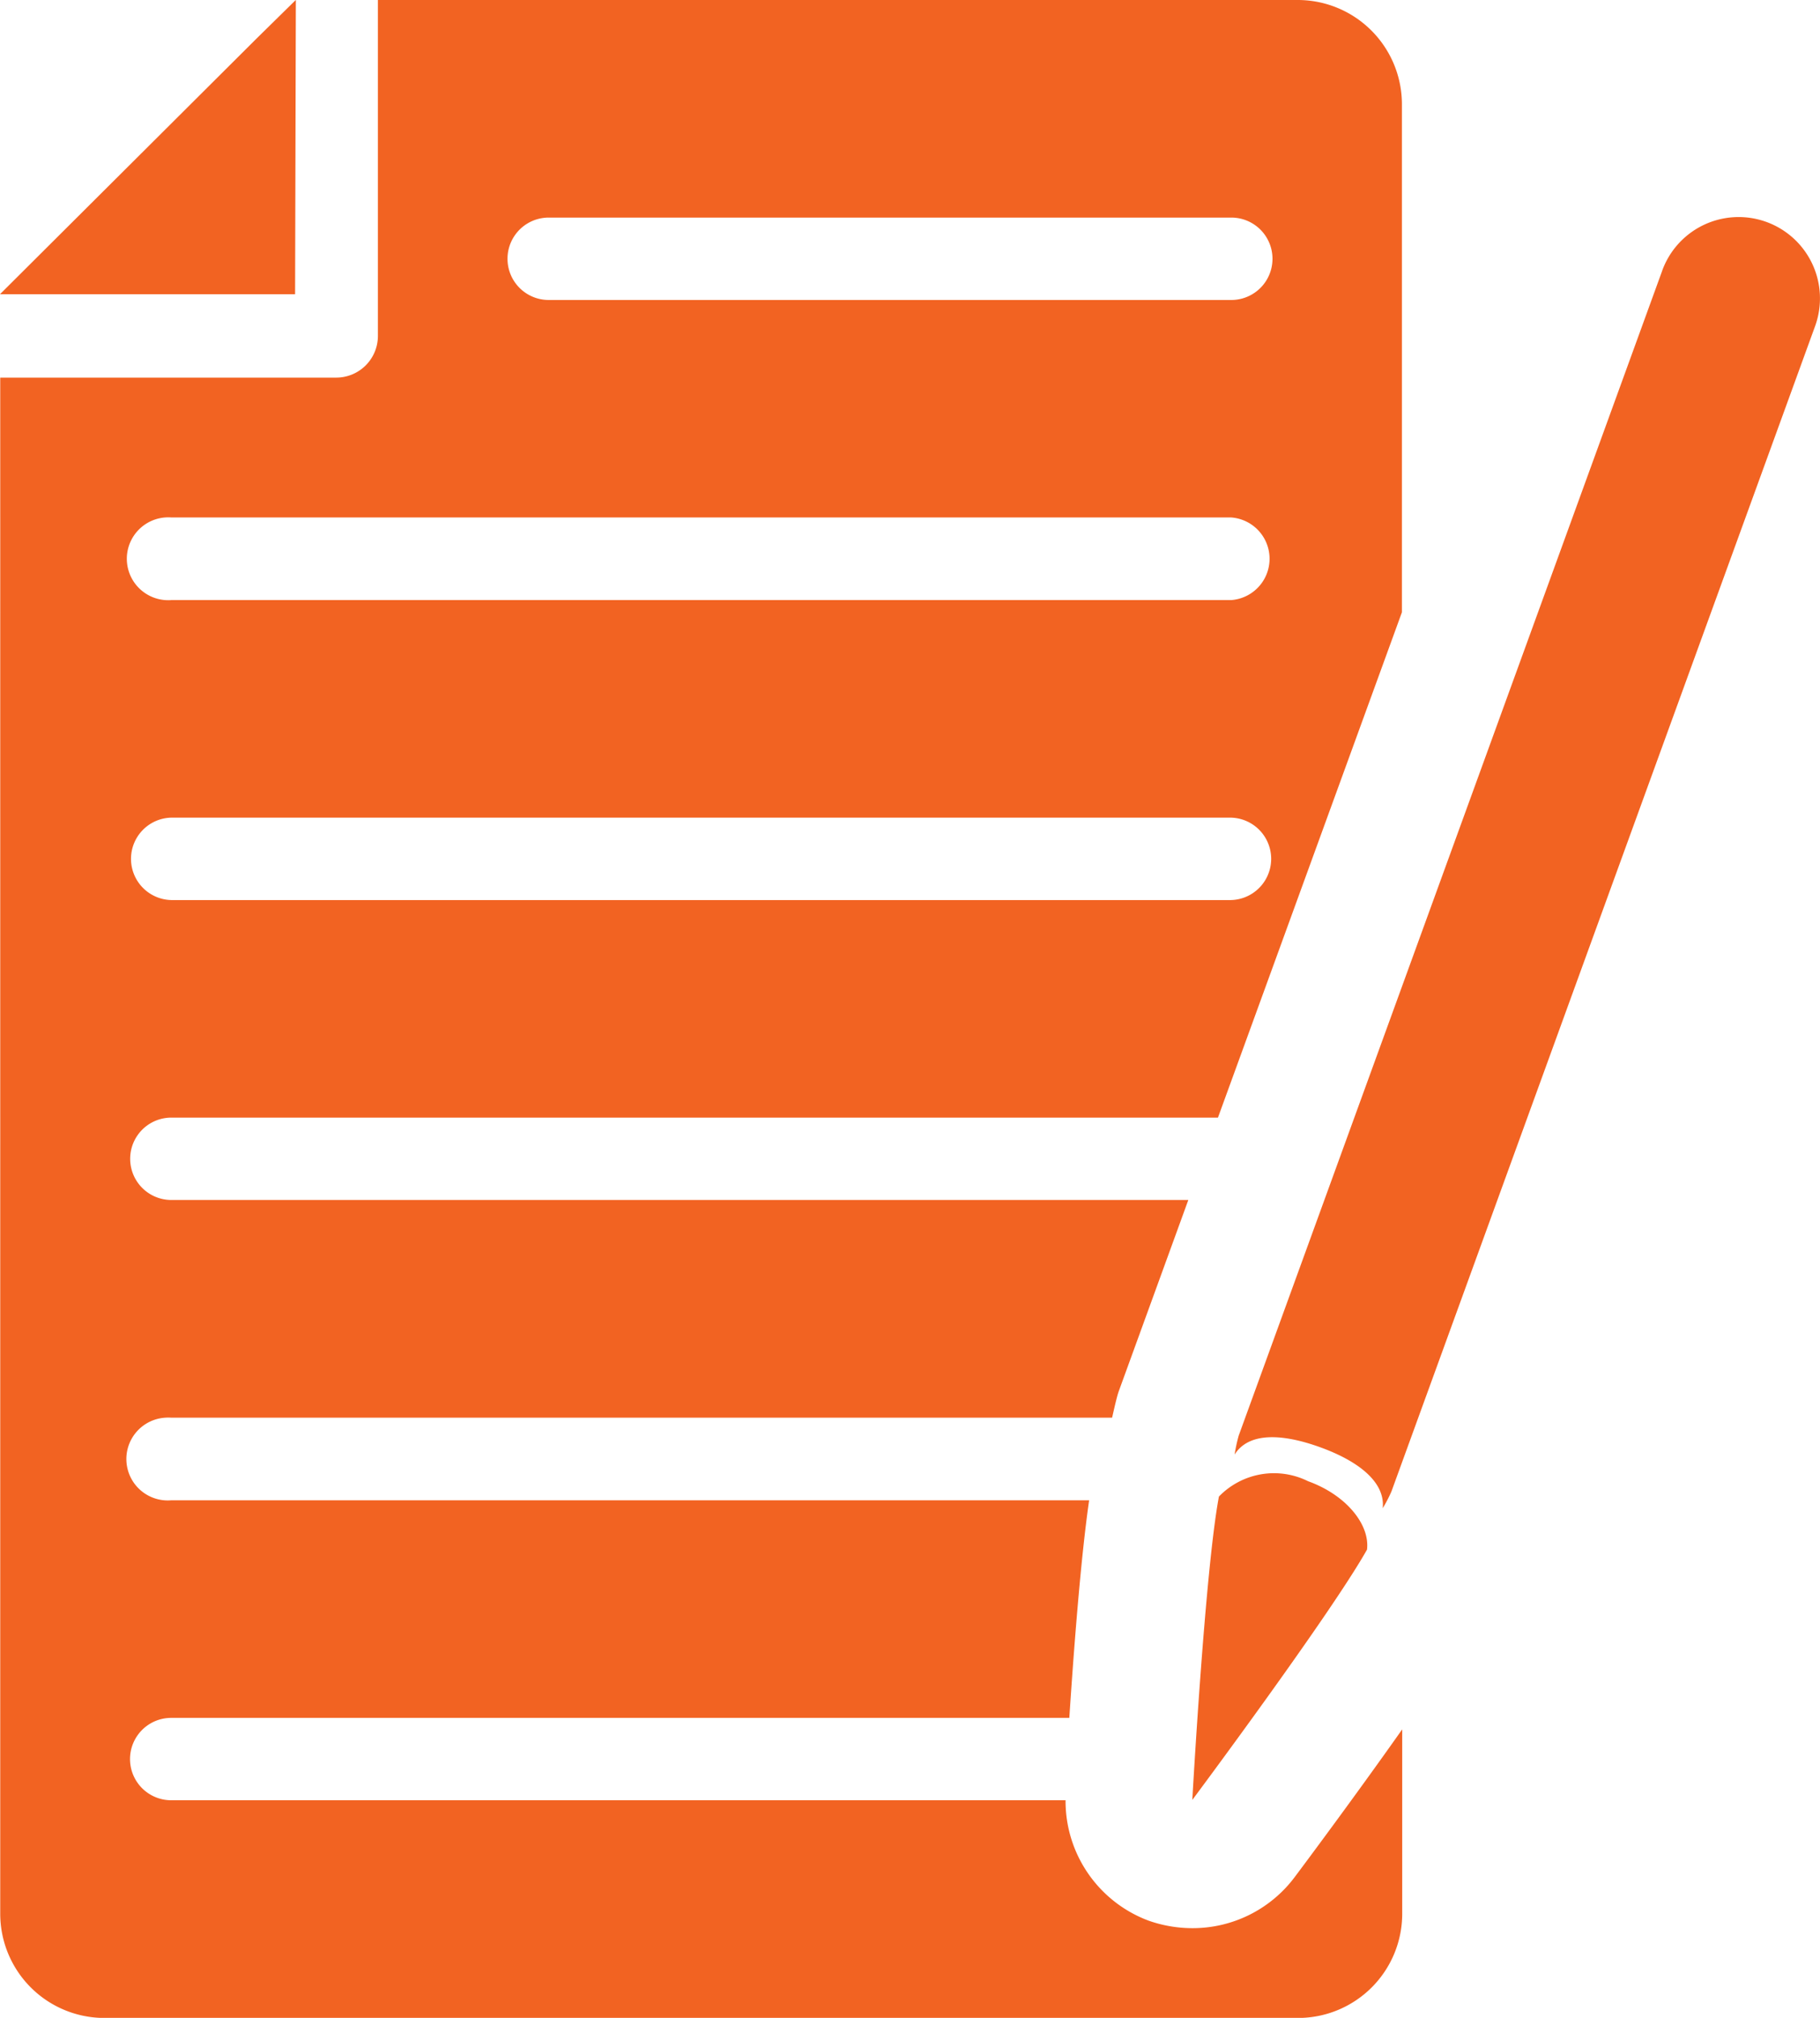 <svg xmlns="http://www.w3.org/2000/svg" width="62.329" height="69.08" viewBox="0 0 62.329 69.08">
  <path id="Path_1165" data-name="Path 1165" d="M3370.321,789.242a4.364,4.364,0,0,1-3.506,1.753,4.531,4.531,0,0,1-1.5-.257,4.371,4.371,0,0,1-2.844-4.122h-30.629a1.41,1.41,0,0,1,0-2.82H3362.6c.148-2.268.39-5.454.678-7.449h-31.431a1.418,1.418,0,1,1-.21-2.828,1.47,1.47,0,0,1,.21,0h32.218c.078-.343.164-.725.226-.9l2.384-6.553h-34.828a1.41,1.41,0,0,1,0-2.82h35.843l6.3-17.3V728.554a3.569,3.569,0,0,0-3.569-3.569h-31.5v11.509a1.427,1.427,0,0,1-1.418,1.418h-11.516V790.5a3.569,3.569,0,0,0,3.569,3.569h40.882A3.568,3.568,0,0,0,3374,790.5h0v-6.311C3372.37,786.5,3370.625,788.837,3370.321,789.242Zm-25.549-56.808h23.375a1.41,1.41,0,0,1,0,2.821h-23.377a1.41,1.41,0,0,1,0-2.821ZM3331.846,742.7h36.293a1.418,1.418,0,0,1,0,2.829h-36.293a1.418,1.418,0,0,1-.21-2.829A1.47,1.47,0,0,1,3331.846,742.7Zm0,10.277h36.293a1.411,1.411,0,0,1,0,2.821h-36.3a1.411,1.411,0,0,1,0-2.821Zm4.239-17.92h-10.106l8.8-8.766,1.332-1.309Zm34.7,40.64c1.309.476,2.112,1.489,2.01,2.338-1.254,2.228-5.983,8.57-5.983,8.57s.436-7.869.911-10.386A2.624,2.624,0,0,1,3370.788,775.7Zm12.116-41.435L3368.4,774.134a5.7,5.7,0,0,0-.14.647c.491-.779,1.652-.717,2.953-.242s2.213,1.193,2.119,2.081a4.827,4.827,0,0,0,.3-.577l14.508-39.892a2.785,2.785,0,1,0-5.236-1.9h0Z" transform="translate(-3325.979 -724.985)" fill="#f26322"/>
</svg>
